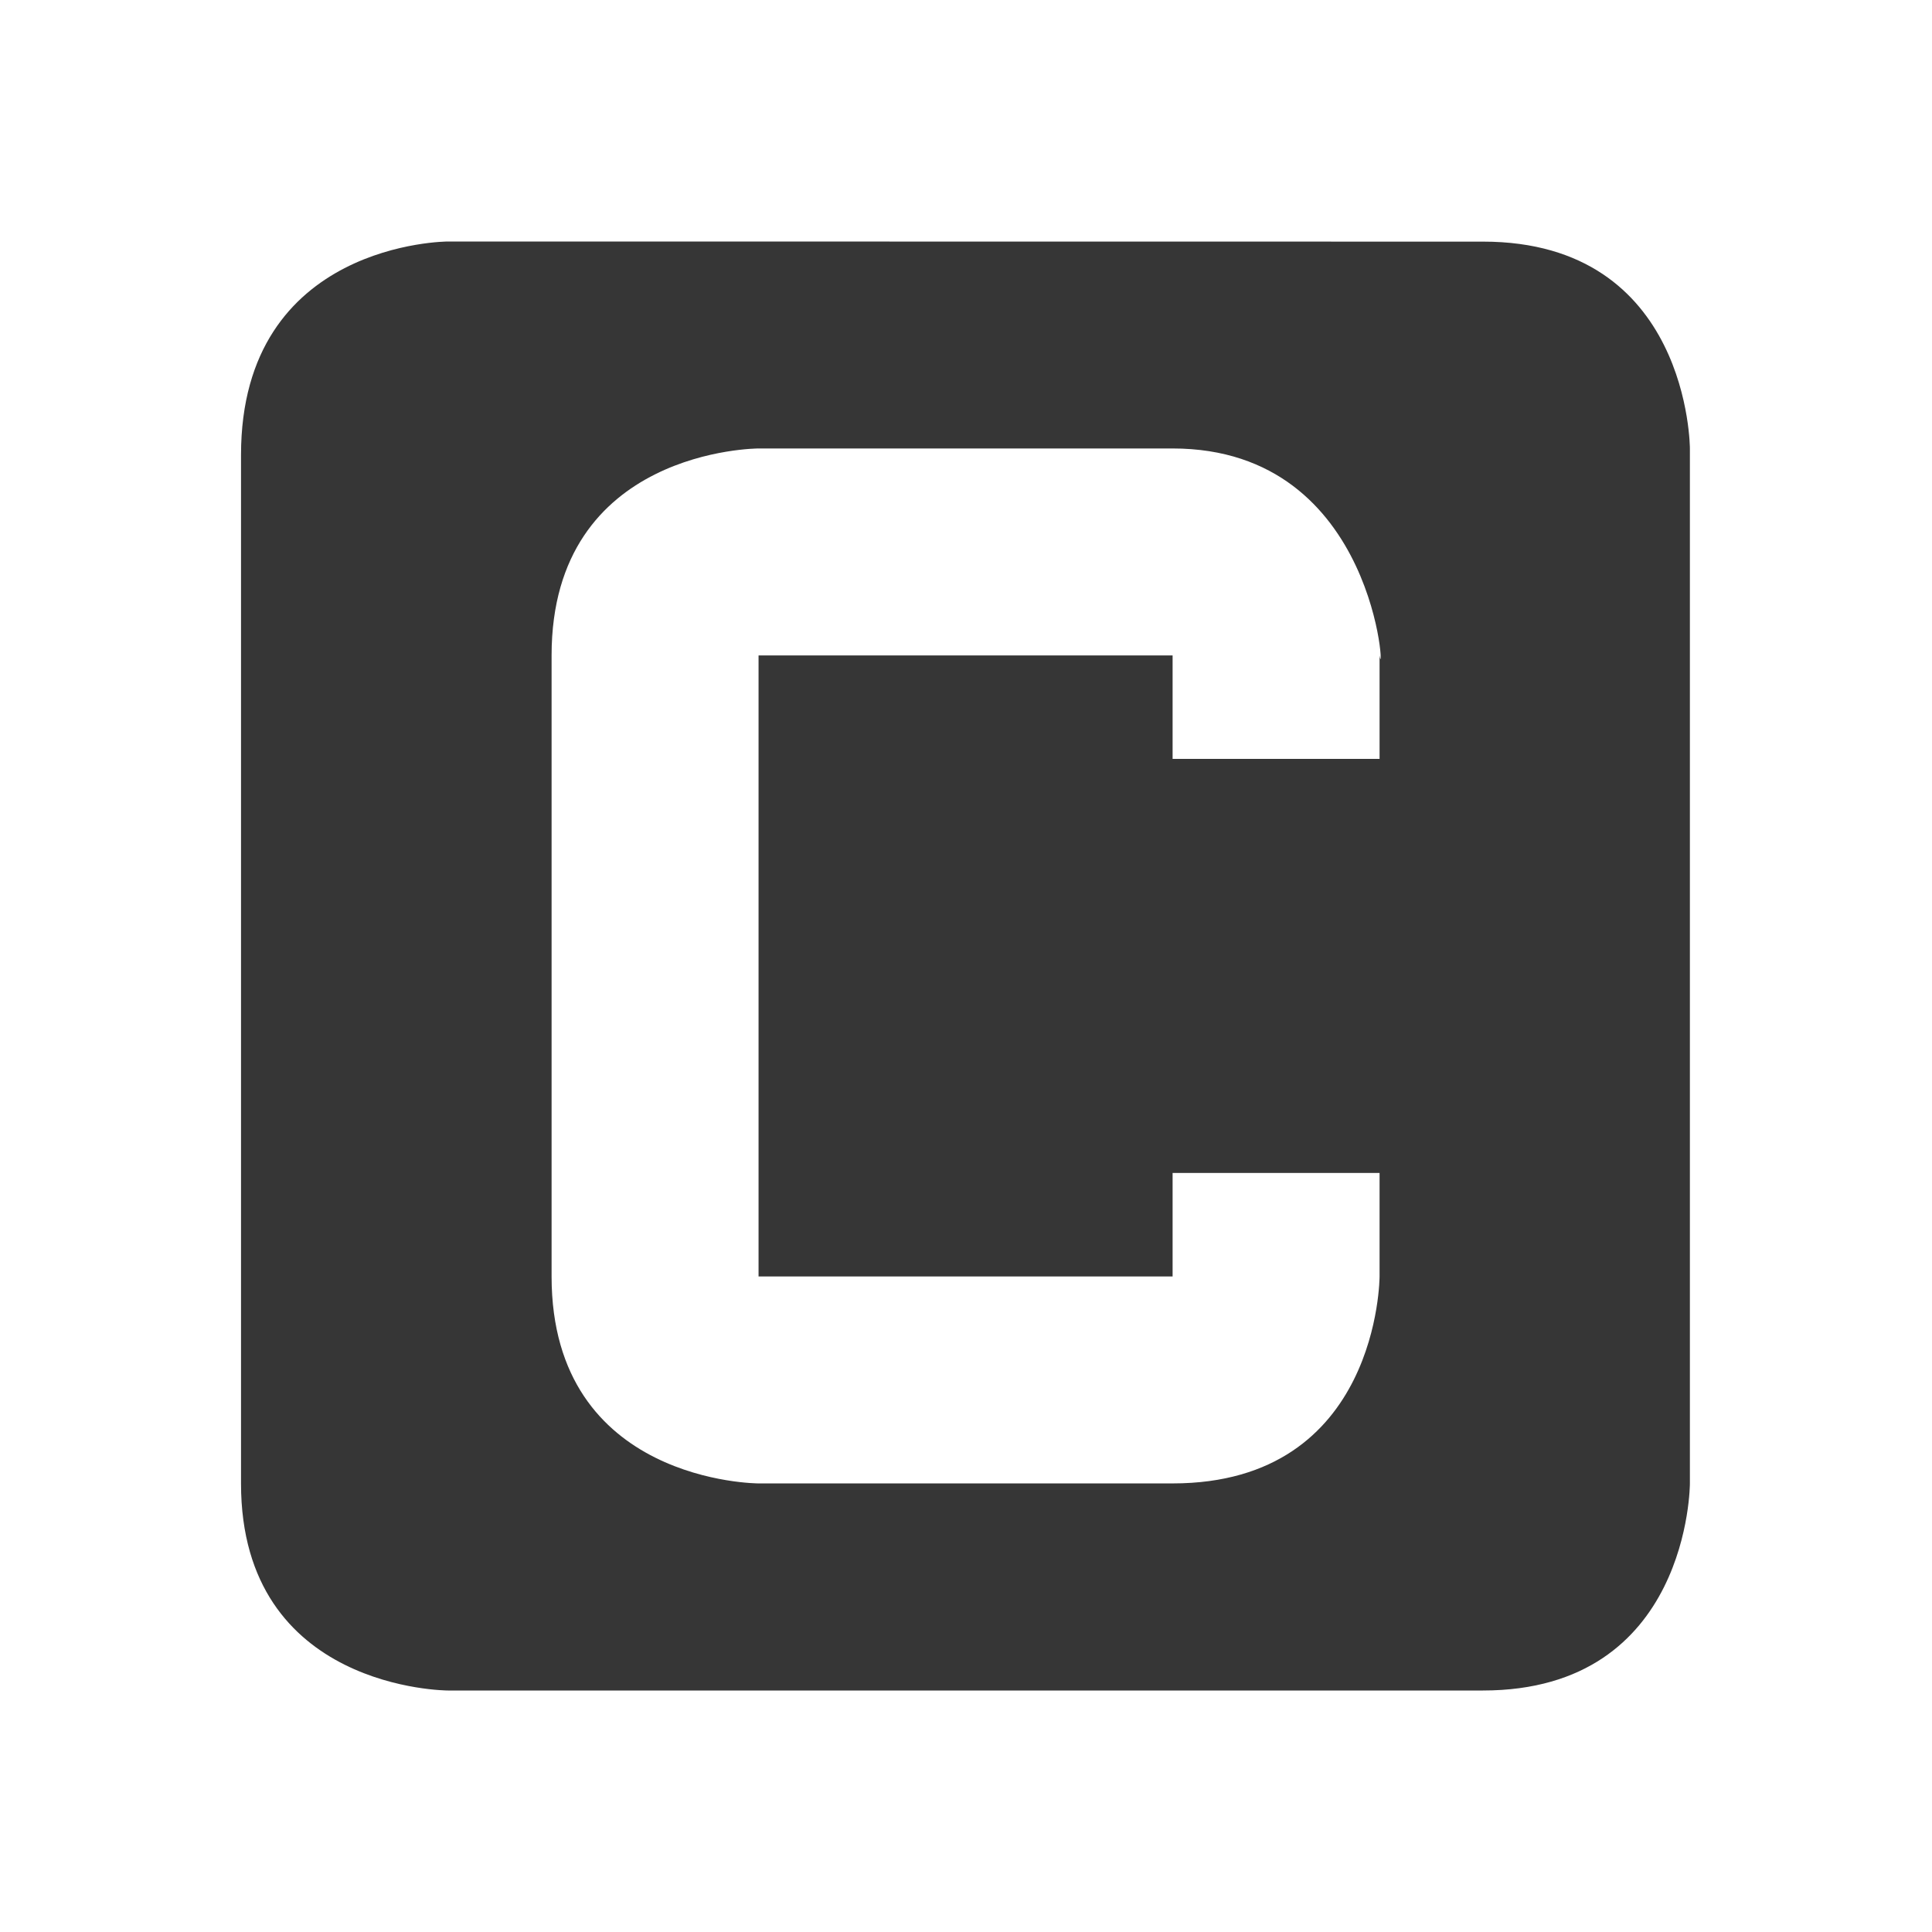 <svg enable-background="new" version="1.1" viewBox="0 0 16 16" xmlns="http://www.w3.org/2000/svg" xmlns:osb="http://www.openswatchbook.org/uri/2009/osb">
 <g transform="translate(-341 283)">
  <path d="m344.71-281s-1.714 0-1.714 1.768v8.518c0 1.714 1.714 1.714 1.714 1.714h8.571c1.714 0 1.714-1.714 1.714-1.714v-8.571s0-1.714-1.714-1.714zm2.572 1.714h3.429c1.714 0 1.759 2.015 1.714 1.714v0.857h-1.714v-0.857h-3.429v5.143h3.429v-0.857h1.714v0.857s0 1.714-1.714 1.714h-3.429s-1.714 0-1.714-1.714v-5.143c0-1.714 1.714-1.714 1.714-1.714z" color="#363636" fill="#363636"/>
 </g>
</svg>
